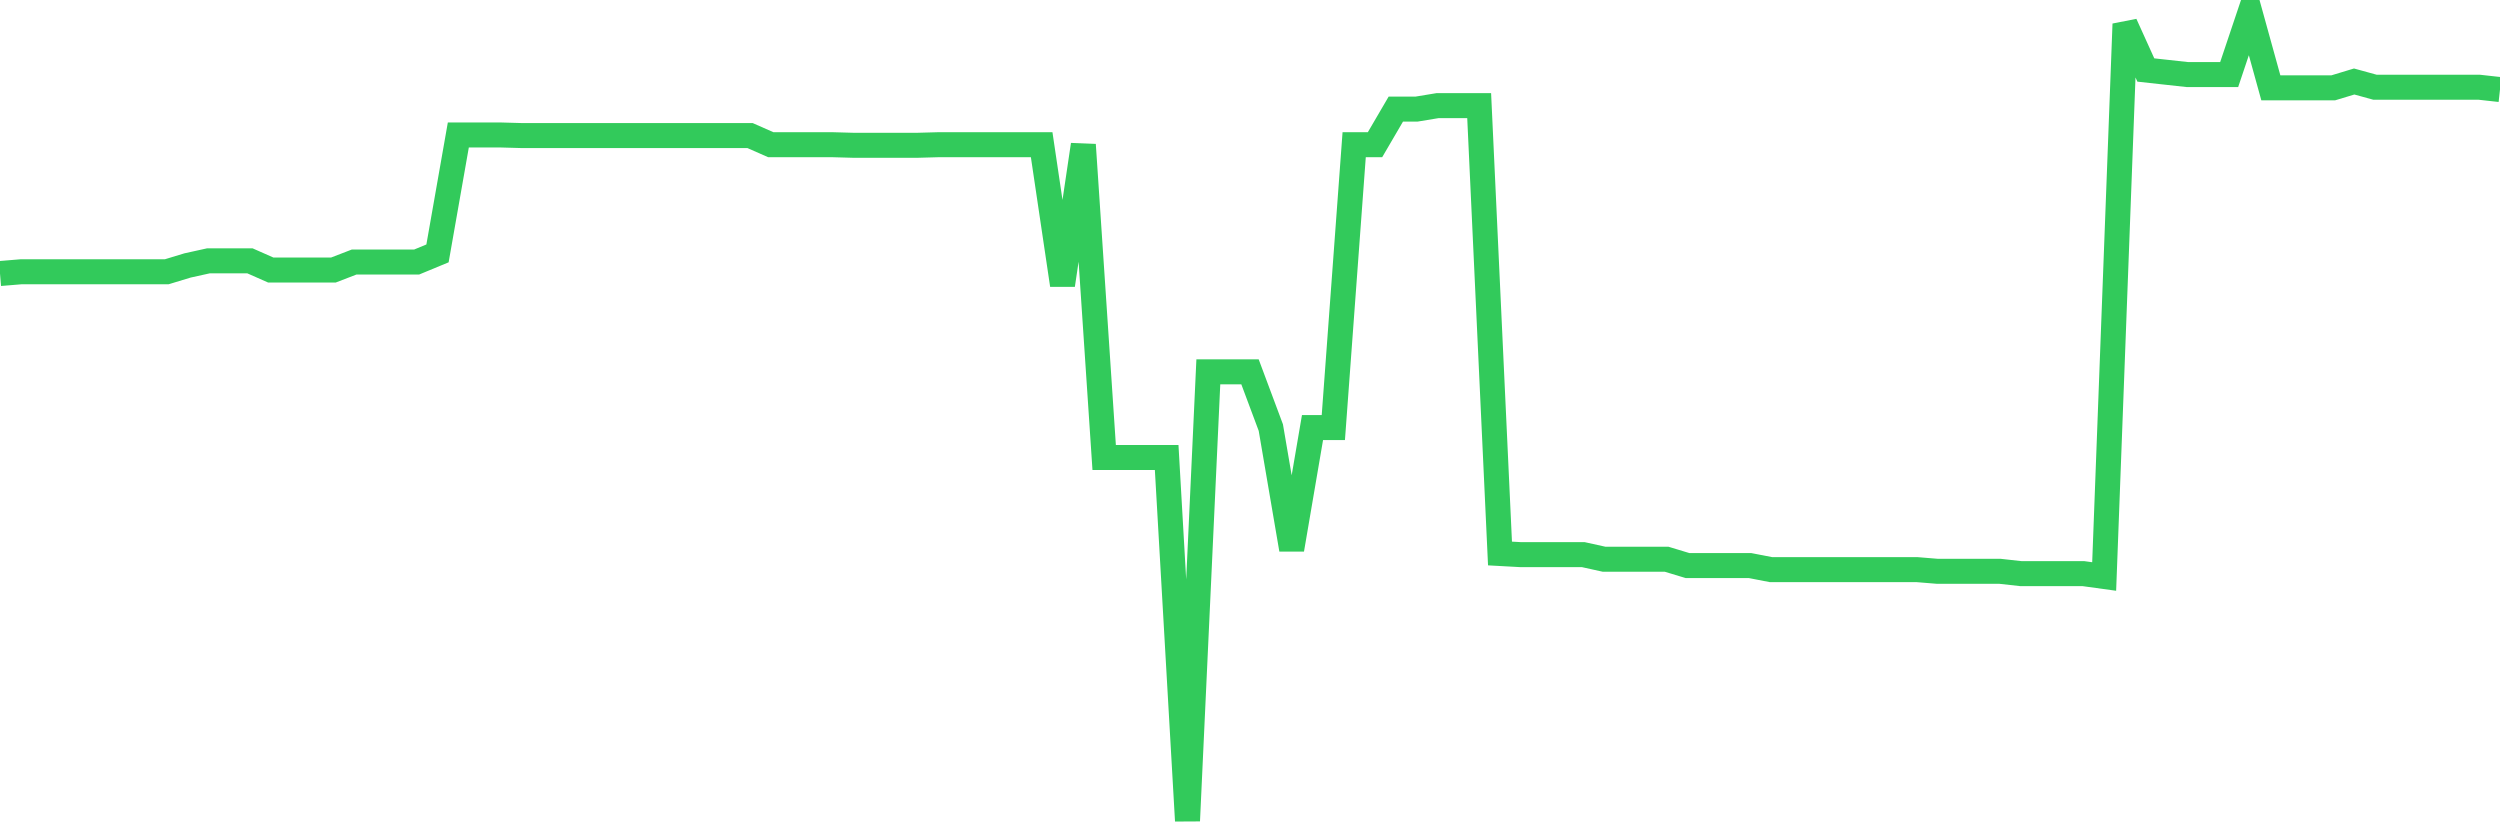 <svg
  xmlns="http://www.w3.org/2000/svg"
  xmlns:xlink="http://www.w3.org/1999/xlink"
  width="120"
  height="40"
  viewBox="0 0 120 40"
  preserveAspectRatio="none"
>
  <polyline
    points="0,13.129 1,13.046 2,13.046 3,13.046 4,13.046 5,13.046 6,13.046 7,13.046 8,13.046 9,12.742 10,12.521 11,12.521 12,12.521 13,12.963 14,12.963 15,12.963 16,12.963 17,12.577 18,12.577 19,12.577 20,12.577 21,12.163 22,6.478 23,6.478 24,6.478 25,6.506 26,6.506 27,6.506 28,6.506 29,6.506 30,6.506 31,6.506 32,6.506 33,6.506 34,6.506 35,6.506 36,6.506 37,6.947 38,6.947 39,6.947 40,6.947 41,6.975 42,6.975 43,6.975 44,6.975 45,6.947 46,6.947 47,6.947 48,6.947 49,6.947 50,6.947 51,13.681 52,6.947 53,21.959 54,21.959 55,21.959 56,21.959 57,39.4 58,17.848 59,17.848 60,17.848 61,20.524 62,26.375 63,20.524 64,20.524 65,6.947 66,6.947 67,5.236 68,5.236 69,5.071 70,5.071 71,5.071 72,26.568 73,26.623 74,26.623 75,26.623 76,26.623 77,26.844 78,26.844 79,26.844 80,26.844 81,27.147 82,27.147 83,27.147 84,27.147 85,27.341 86,27.341 87,27.341 88,27.341 89,27.341 90,27.341 91,27.341 92,27.341 93,27.423 94,27.423 95,27.423 96,27.423 97,27.534 98,27.534 99,27.534 100,27.534 101,27.672 102,1.152 103,3.36 104,3.47 105,3.58 106,3.58 107,3.58 108,0.6 109,4.215 110,4.215 111,4.215 112,4.215 113,3.912 114,4.187 115,4.187 116,4.187 117,4.187 118,4.187 119,4.187 120,4.298"
    fill="none"
    stroke="#32ca5b"
    stroke-width="1.2"
  >
  </polyline>
</svg>